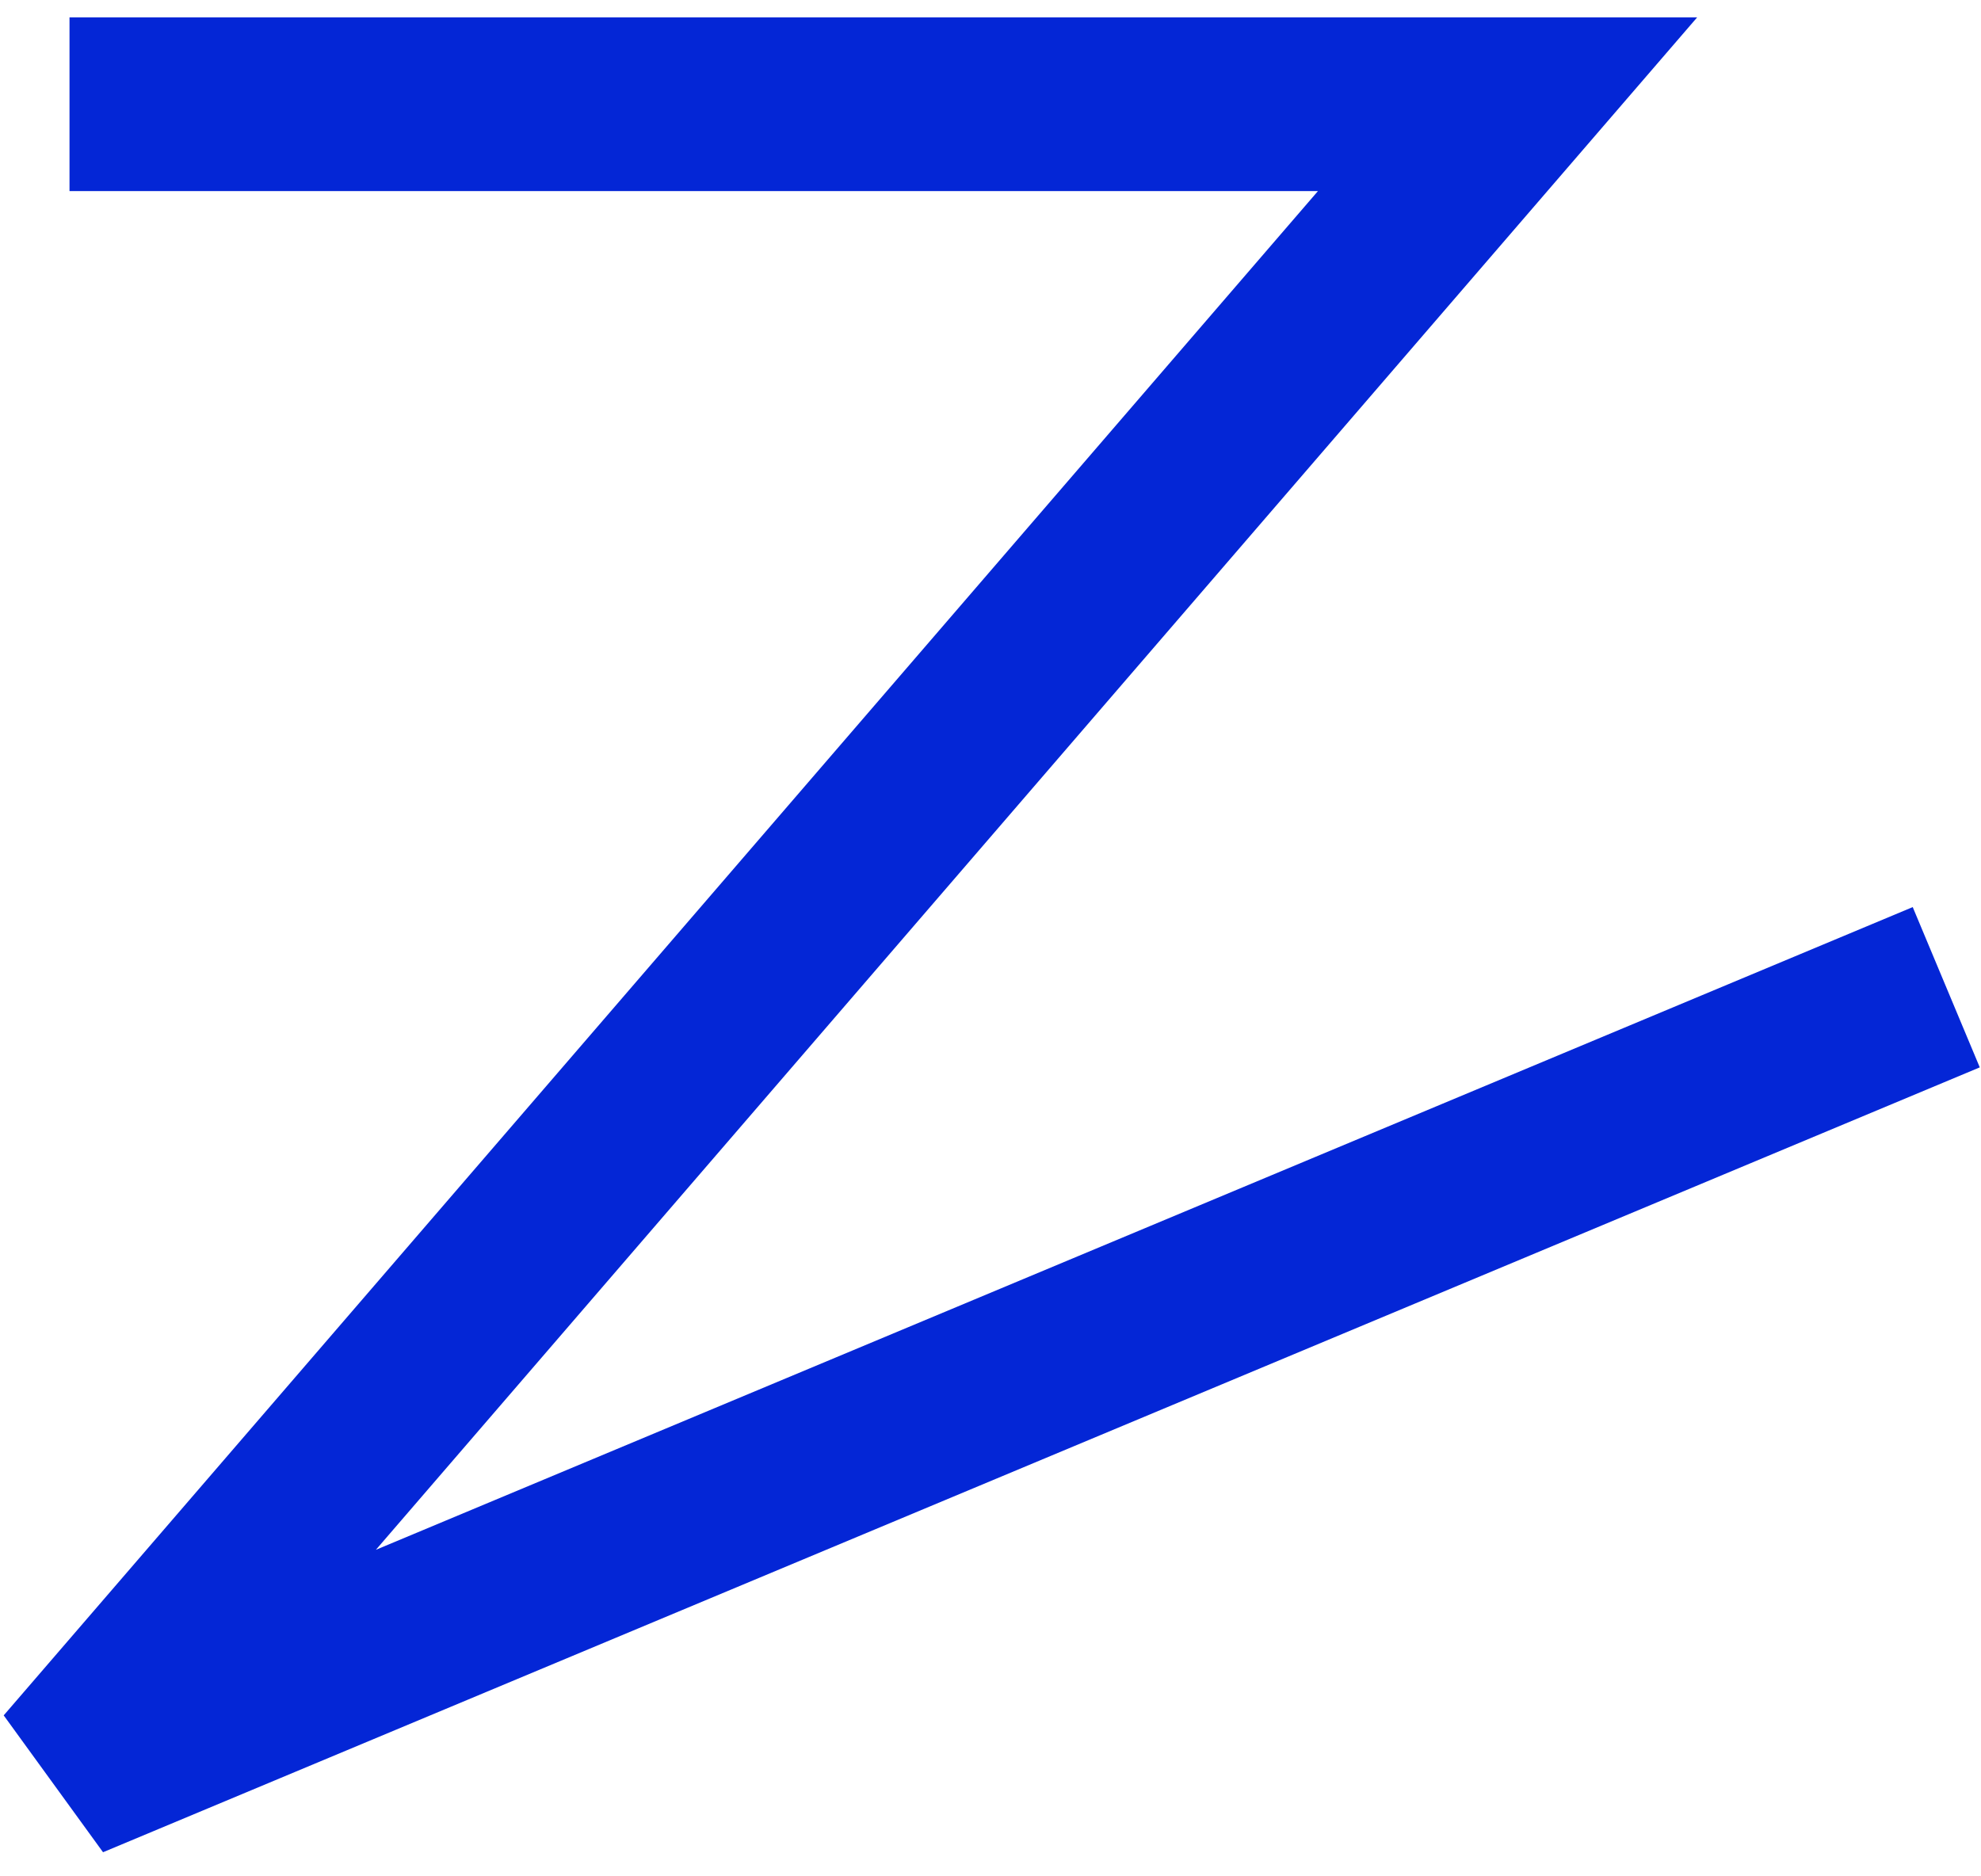 <?xml version="1.0" encoding="UTF-8"?> <svg xmlns="http://www.w3.org/2000/svg" width="57" height="54" viewBox="0 0 57 54" fill="none"> <path d="M2 3H43.377L2 51L56 28.412" stroke="#0426D6" stroke-width="5"></path> </svg> 